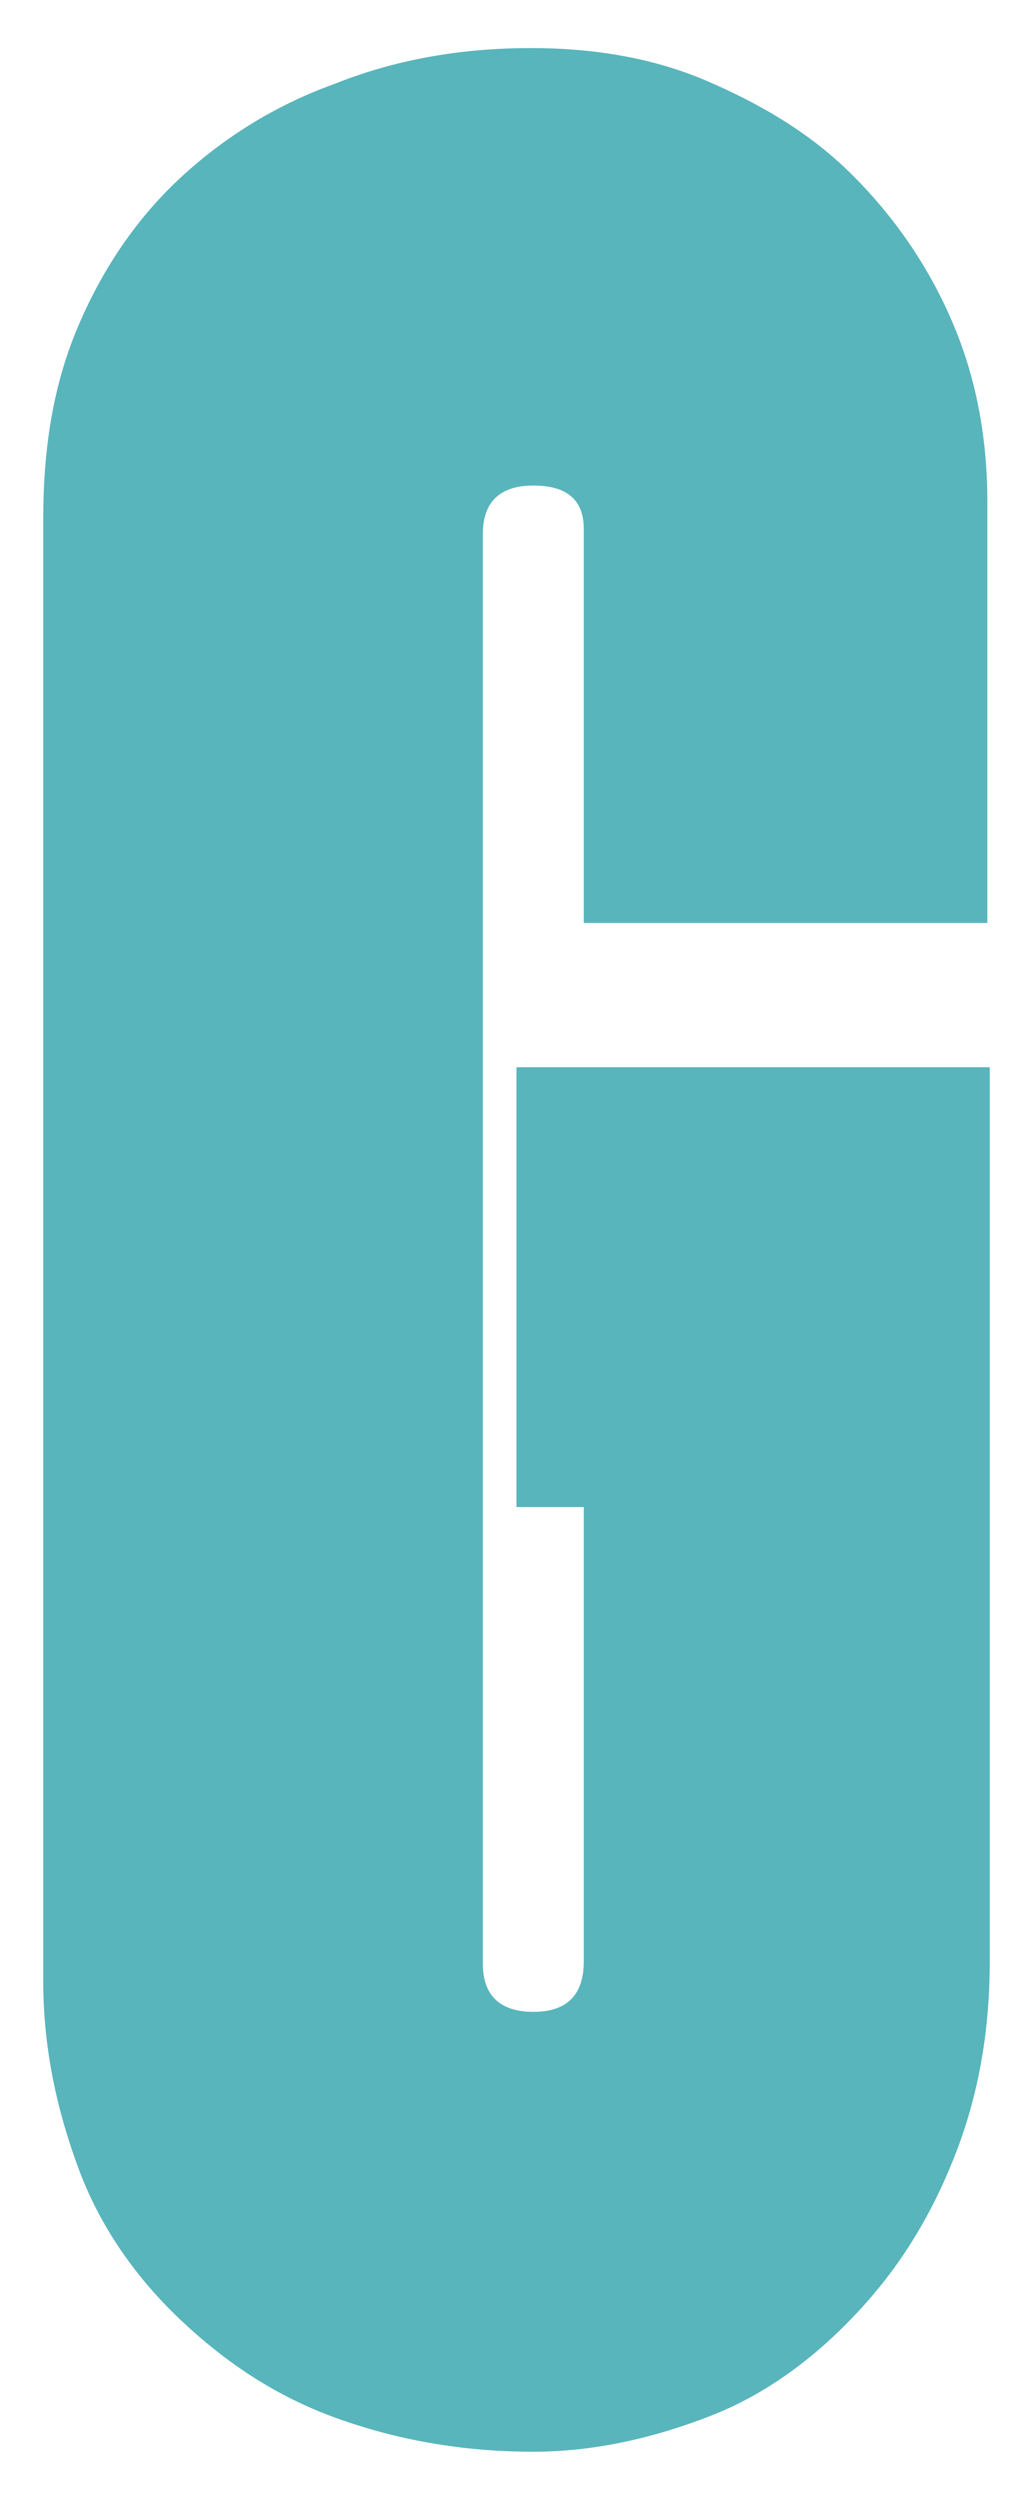 <?xml version="1.0" encoding="UTF-8"?> <!-- Generator: Adobe Illustrator 21.0.0, SVG Export Plug-In . SVG Version: 6.00 Build 0) --> <svg xmlns="http://www.w3.org/2000/svg" xmlns:xlink="http://www.w3.org/1999/xlink" id="Слой_1" x="0px" y="0px" viewBox="0 0 43 104" style="enable-background:new 0 0 43 104;" xml:space="preserve"> <style type="text/css"> .st0{fill:#58B5BC;} </style> <path class="st0" d="M24.3,62.7h-2.8V44.4h19.7v37.2c0,3-0.5,5.7-1.5,8.2s-2.3,4.6-4.1,6.5c-1.7,1.8-3.7,3.3-6,4.2s-4.8,1.5-7.4,1.5 c-3,0-5.7-0.5-8.2-1.4s-4.6-2.3-6.5-4.1c-1.8-1.7-3.3-3.8-4.2-6.2s-1.5-5-1.5-7.9V21.6c0-2.9,0.4-5.5,1.4-7.9s2.4-4.5,4.2-6.2 s4-3.1,6.5-4c2.5-1,5.2-1.5,8.2-1.5c2.6,0,5.1,0.4,7.4,1.4s4.3,2.2,6,3.9c1.7,1.7,3.1,3.7,4.1,6s1.5,4.8,1.5,7.6v17.5H24.3V22 c0-1.2-0.7-1.8-2.1-1.8s-2.1,0.7-2.1,2v59.5c0,1.3,0.7,2,2.1,2s2.1-0.7,2.1-2.1V62.7z"></path> </svg> 